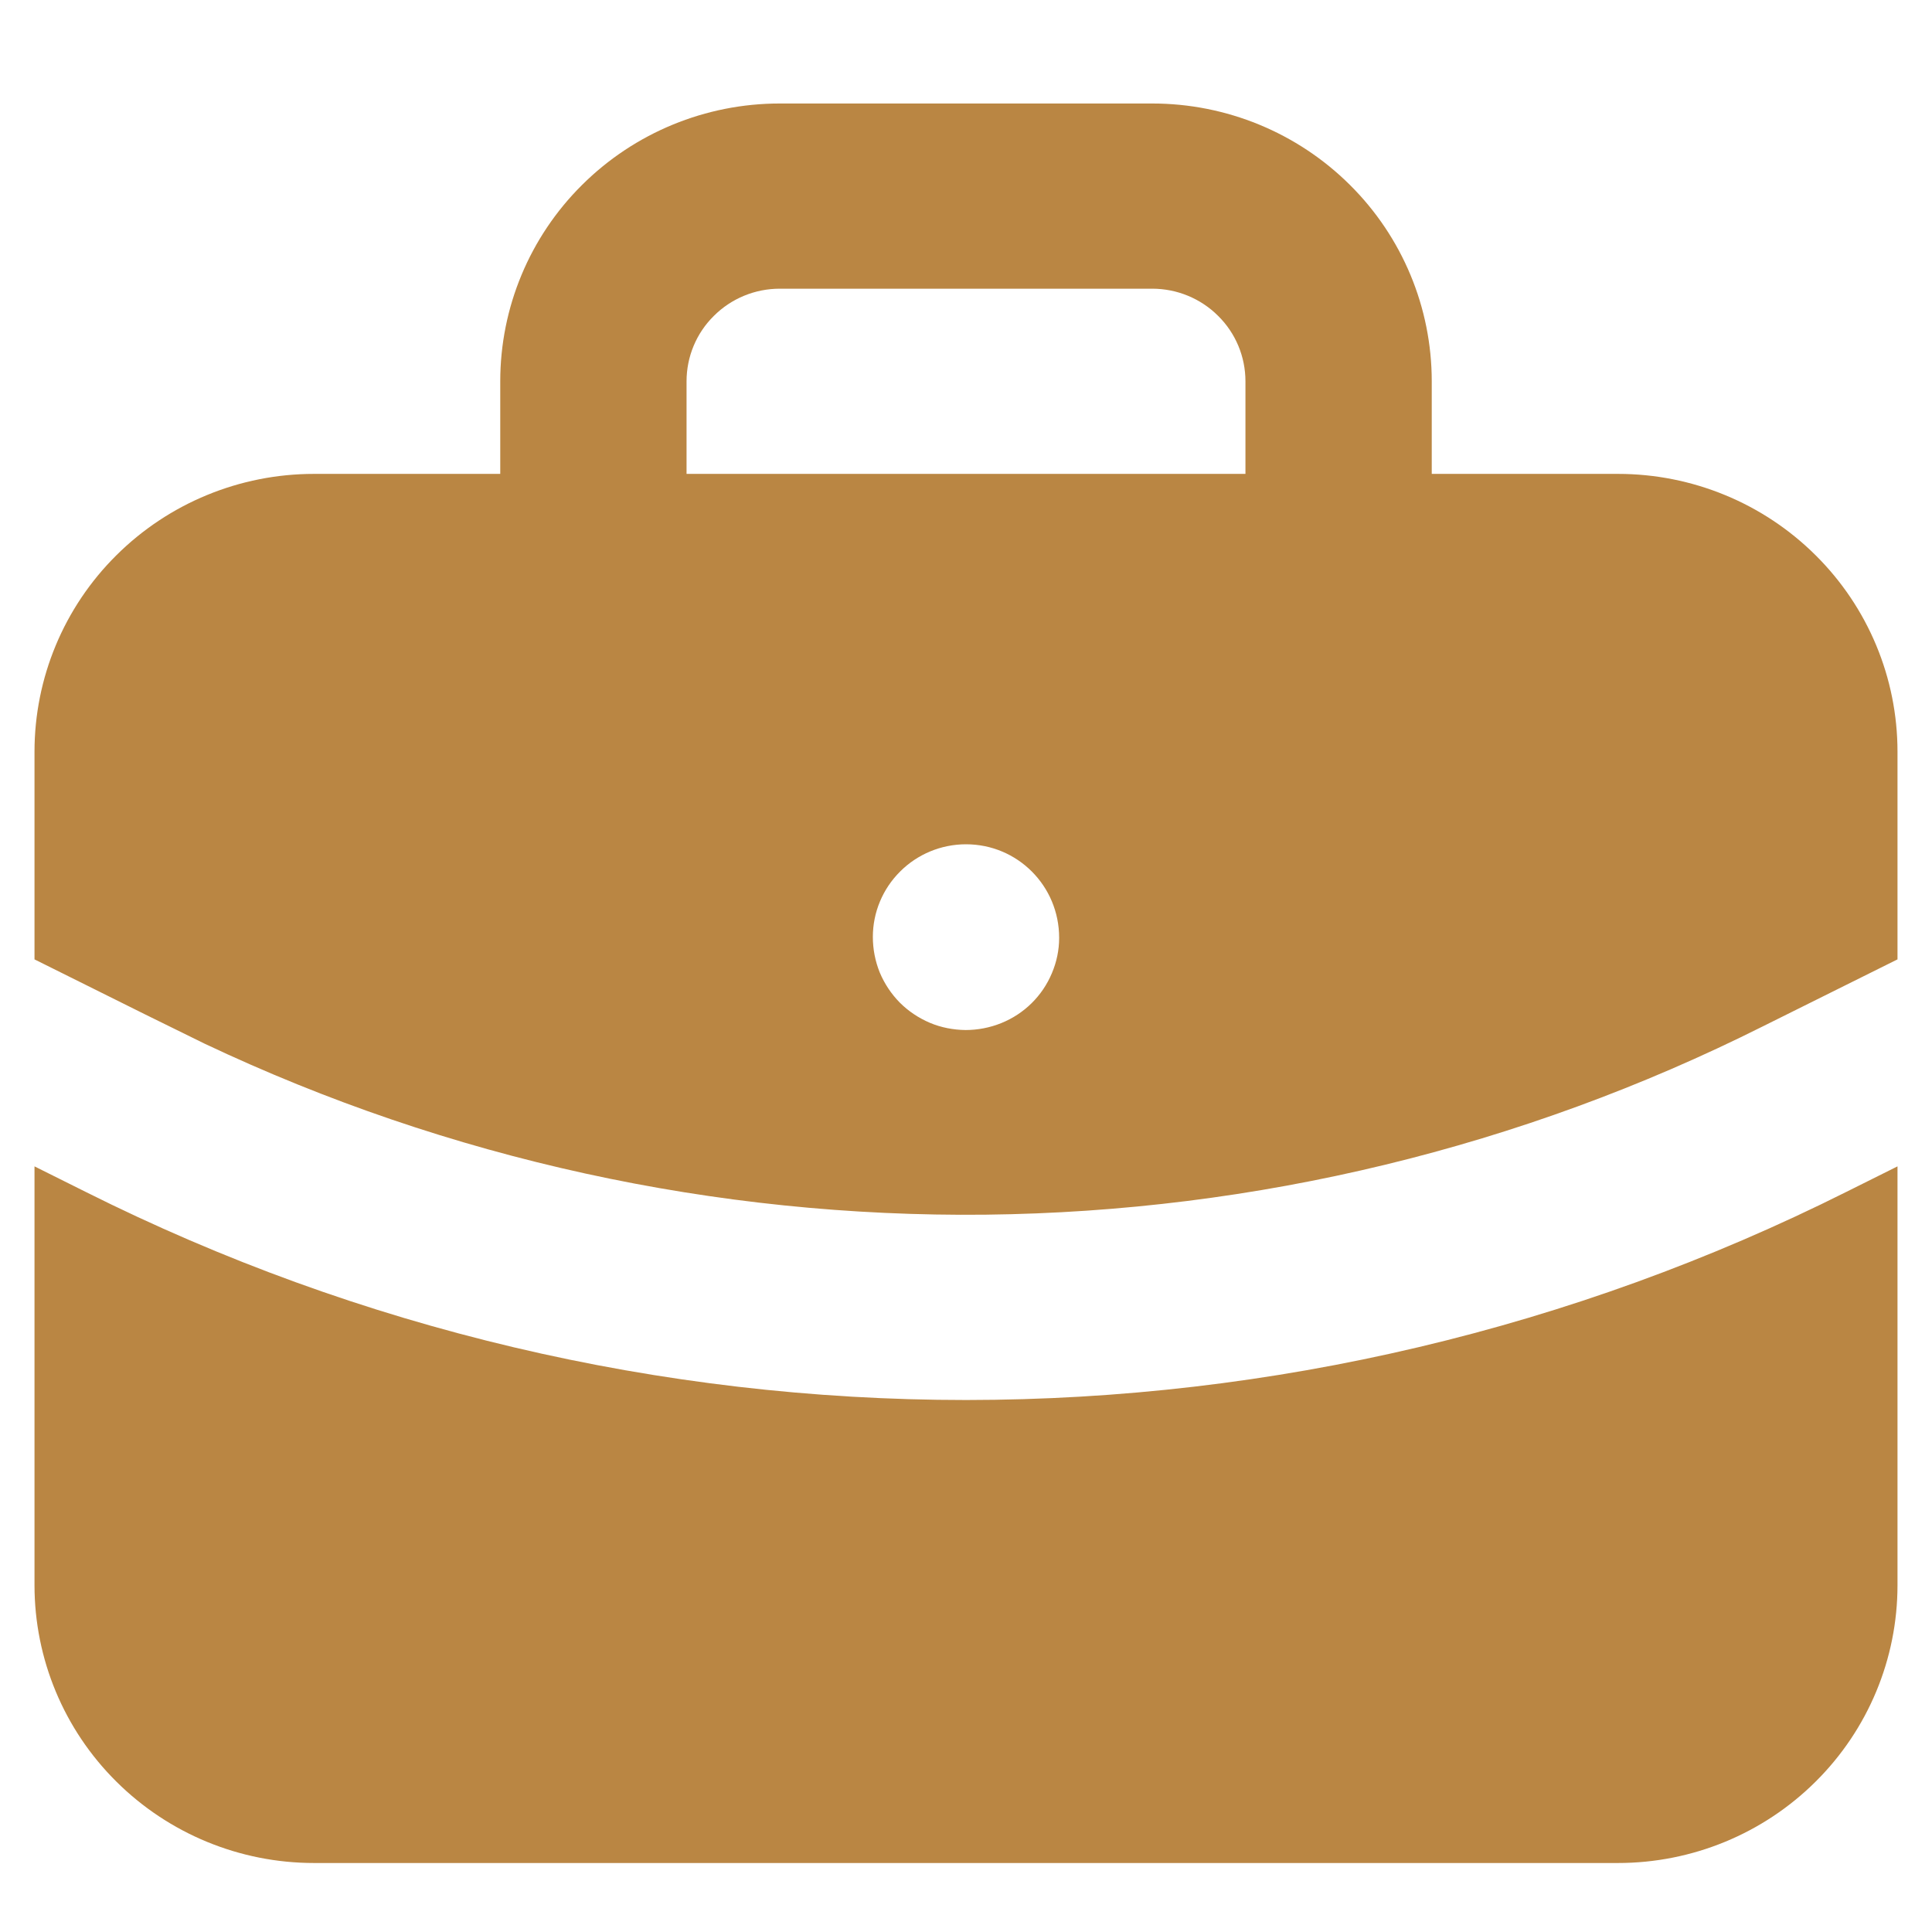 <svg width="14" height="14" viewBox="0 0 14 14" fill="none" xmlns="http://www.w3.org/2000/svg">
<path d="M13.75 8.452V11.487C13.75 12.021 13.537 12.533 13.157 12.91C12.777 13.288 12.262 13.5 11.725 13.5H2.275C1.738 13.5 1.223 13.288 0.843 12.91C0.463 12.533 0.25 12.021 0.25 11.487V8.452L0.623 8.638C2.602 9.629 4.786 10.145 7.001 10.145C9.216 10.144 11.401 9.628 13.379 8.637L13.75 8.452ZM8.35 0.75C8.887 0.75 9.402 0.962 9.782 1.34C10.162 1.717 10.375 2.229 10.375 2.763V3.434H11.725C12.262 3.434 12.777 3.646 13.157 4.024C13.537 4.401 13.75 4.913 13.75 5.447V6.952L12.773 7.438C11.026 8.314 9.1 8.78 7.143 8.802C5.186 8.823 3.25 8.399 1.483 7.563L1.046 7.348L0.25 6.952V5.447C0.25 4.913 0.463 4.401 0.843 4.024C1.223 3.646 1.738 3.434 2.275 3.434H3.625V2.763C3.625 2.229 3.838 1.717 4.218 1.34C4.598 0.962 5.113 0.75 5.65 0.75H8.35ZM7 6.118C6.821 6.118 6.649 6.189 6.523 6.315C6.396 6.441 6.325 6.612 6.325 6.789C6.325 6.878 6.342 6.965 6.375 7.047C6.409 7.128 6.458 7.202 6.52 7.265C6.583 7.328 6.657 7.377 6.739 7.412C6.82 7.446 6.908 7.463 6.997 7.464C7.085 7.464 7.173 7.447 7.255 7.414C7.337 7.381 7.412 7.332 7.475 7.27C7.538 7.208 7.588 7.134 7.622 7.053C7.657 6.971 7.675 6.884 7.675 6.796C7.675 6.419 7.373 6.118 7 6.118ZM8.35 2.092H5.65C5.471 2.092 5.299 2.163 5.173 2.289C5.046 2.414 4.975 2.585 4.975 2.763V3.434H9.025V2.763C9.025 2.585 8.954 2.414 8.827 2.289C8.701 2.163 8.529 2.092 8.35 2.092Z" fill="#BA8643"/>
</svg>
